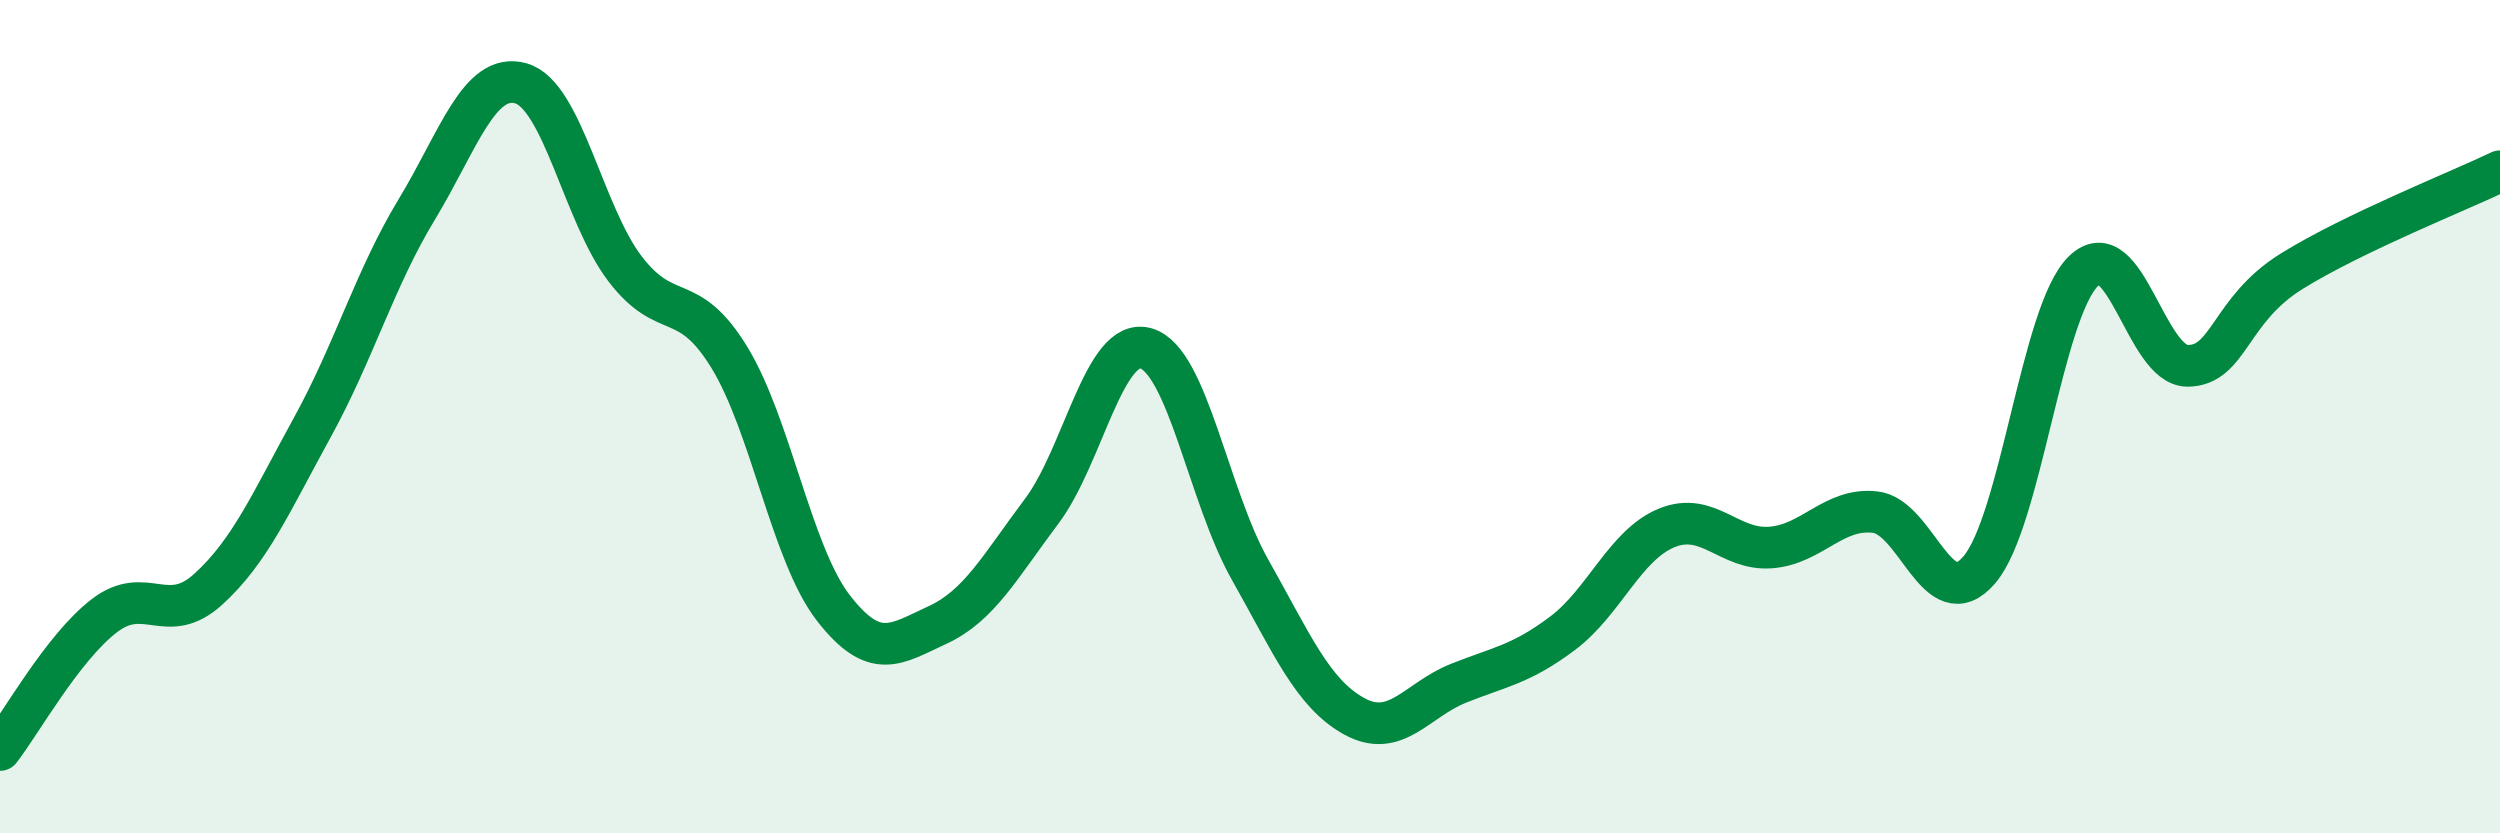 
    <svg width="60" height="20" viewBox="0 0 60 20" xmlns="http://www.w3.org/2000/svg">
      <path
        d="M 0,18 C 0.5,17.36 1.5,15.55 2.5,14.78 C 3.5,14.01 4,15.05 5,14.14 C 6,13.23 6.5,12.07 7.5,10.25 C 8.5,8.43 9,6.68 10,5.03 C 11,3.38 11.5,1.72 12.5,2 C 13.5,2.28 14,5.14 15,6.45 C 16,7.76 16.5,6.94 17.5,8.57 C 18.5,10.2 19,13.3 20,14.59 C 21,15.88 21.5,15.46 22.5,15 C 23.5,14.54 24,13.6 25,12.27 C 26,10.94 26.5,8.08 27.5,8.36 C 28.5,8.64 29,11.9 30,13.67 C 31,15.44 31.5,16.64 32.5,17.19 C 33.5,17.74 34,16.8 35,16.4 C 36,16 36.5,15.95 37.5,15.2 C 38.5,14.45 39,13.08 40,12.67 C 41,12.26 41.5,13.22 42.5,13.14 C 43.5,13.06 44,12.18 45,12.29 C 46,12.4 46.5,14.84 47.5,13.68 C 48.5,12.52 49,7.49 50,6.51 C 51,5.53 51.5,8.78 52.5,8.78 C 53.5,8.78 53.5,7.44 55,6.51 C 56.5,5.58 59,4.59 60,4.11L60 20L0 20Z"
        fill="#008740"
        opacity="0.1"
        stroke-linecap="round"
        stroke-linejoin="round"
      />
      <path
        d="M 0,18 C 0.5,17.36 1.5,15.55 2.5,14.78 C 3.5,14.01 4,15.05 5,14.14 C 6,13.23 6.5,12.07 7.5,10.25 C 8.5,8.43 9,6.68 10,5.03 C 11,3.38 11.5,1.72 12.5,2 C 13.5,2.28 14,5.14 15,6.45 C 16,7.76 16.5,6.94 17.5,8.57 C 18.5,10.2 19,13.3 20,14.59 C 21,15.88 21.5,15.46 22.5,15 C 23.5,14.54 24,13.6 25,12.27 C 26,10.94 26.5,8.08 27.5,8.36 C 28.5,8.64 29,11.9 30,13.67 C 31,15.44 31.5,16.64 32.5,17.19 C 33.5,17.74 34,16.8 35,16.4 C 36,16 36.5,15.95 37.5,15.2 C 38.5,14.45 39,13.08 40,12.67 C 41,12.26 41.5,13.22 42.5,13.14 C 43.5,13.06 44,12.18 45,12.29 C 46,12.4 46.5,14.84 47.5,13.68 C 48.5,12.52 49,7.49 50,6.51 C 51,5.53 51.5,8.78 52.5,8.78 C 53.5,8.78 53.5,7.44 55,6.51 C 56.5,5.58 59,4.59 60,4.11"
        stroke="#008740"
        stroke-width="1"
        fill="none"
        stroke-linecap="round"
        stroke-linejoin="round"
      />
    </svg>
  